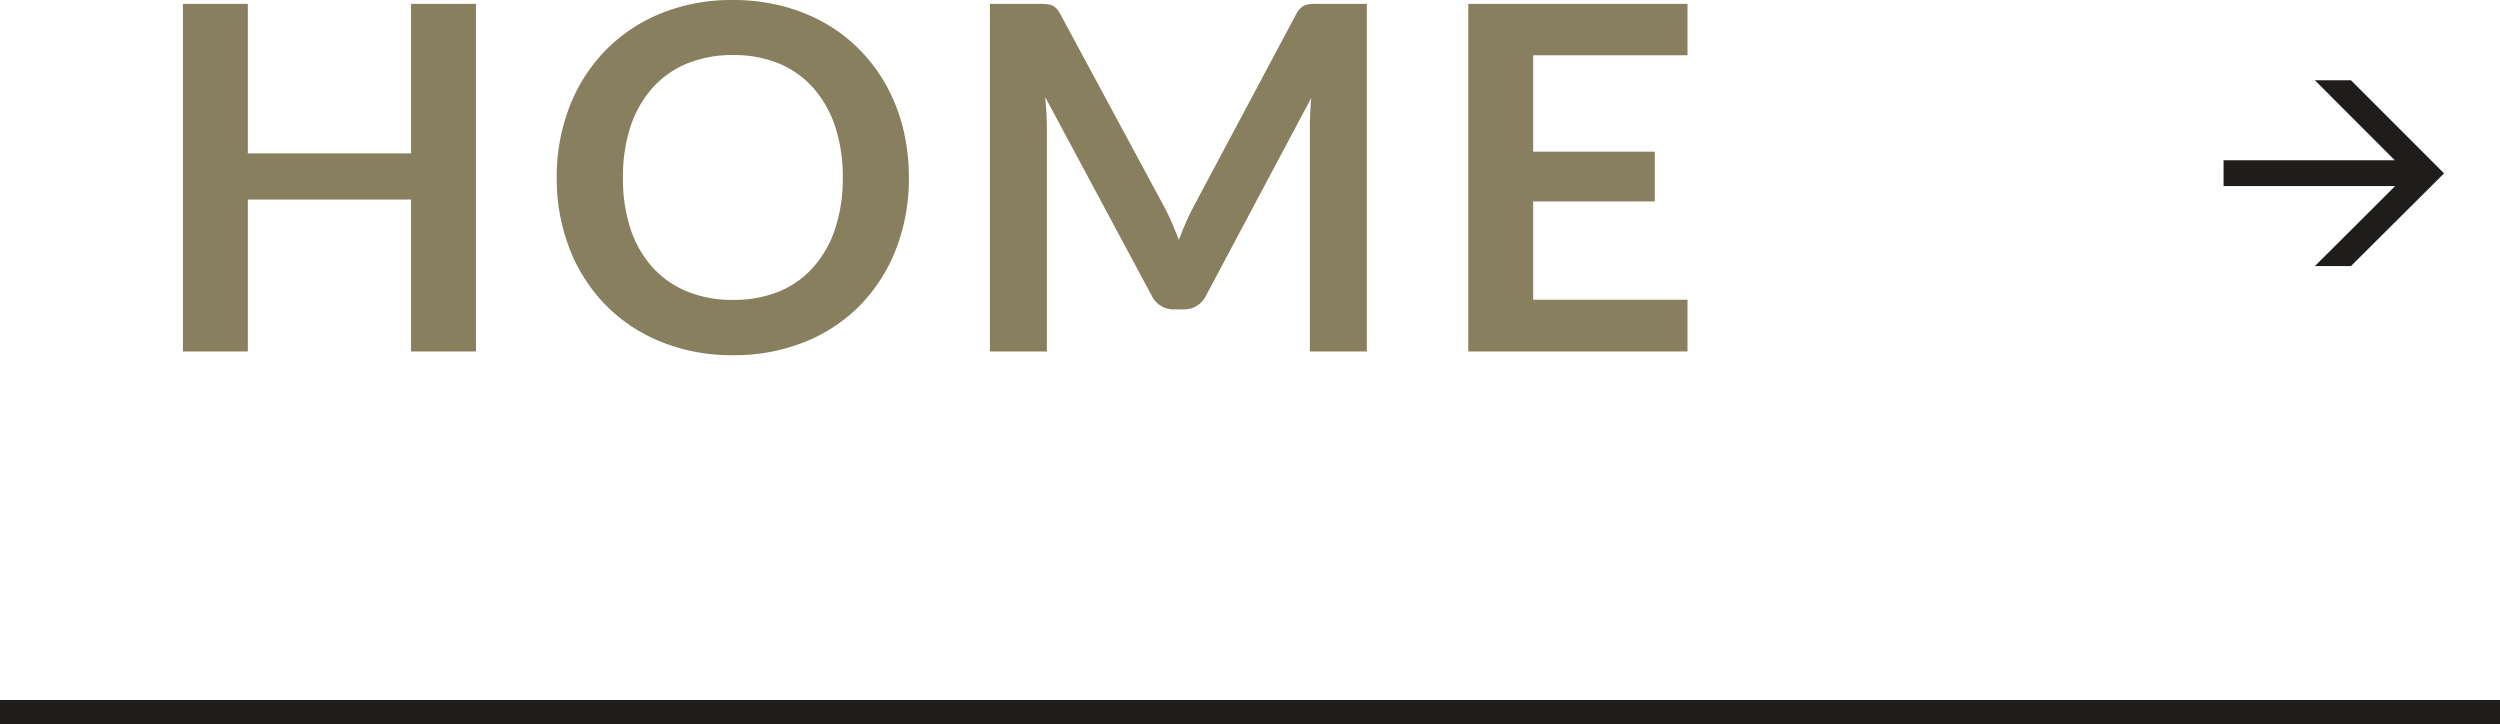<svg xmlns="http://www.w3.org/2000/svg" width="104" height="30.12" viewBox="0 0 104 30.12">
  <g id="グループ_469" data-name="グループ 469" transform="translate(-460 -287.38)">
    <path id="パス_4331" data-name="パス 4331" d="M13.8-14.46V0H11.1V-6.32H4.31V0H1.61V-14.46h2.7v6.22H11.1v-6.22ZM31.81-7.23a8.083,8.083,0,0,1-.525,2.945A6.914,6.914,0,0,1,29.8-1.94,6.747,6.747,0,0,1,27.49-.4a7.82,7.82,0,0,1-3,.555A7.793,7.793,0,0,1,21.5-.4,6.8,6.8,0,0,1,19.185-1.94,6.938,6.938,0,0,1,17.69-4.285a8.015,8.015,0,0,1-.53-2.945,8.015,8.015,0,0,1,.53-2.945,6.938,6.938,0,0,1,1.495-2.345A6.8,6.8,0,0,1,21.5-14.065a7.793,7.793,0,0,1,2.99-.555,8.115,8.115,0,0,1,2.07.255,7.268,7.268,0,0,1,1.78.72,6.58,6.58,0,0,1,1.455,1.13A6.869,6.869,0,0,1,30.89-11.03a7.278,7.278,0,0,1,.685,1.78A8.469,8.469,0,0,1,31.81-7.23Zm-2.75,0a6.636,6.636,0,0,0-.32-2.135,4.576,4.576,0,0,0-.91-1.6A3.9,3.9,0,0,0,26.4-11.98a4.937,4.937,0,0,0-1.905-.35,4.937,4.937,0,0,0-1.905.35,3.942,3.942,0,0,0-1.44,1.01,4.534,4.534,0,0,0-.915,1.6,6.636,6.636,0,0,0-.32,2.135A6.636,6.636,0,0,0,20.23-5.1a4.482,4.482,0,0,0,.915,1.6,3.97,3.97,0,0,0,1.44,1.005,4.937,4.937,0,0,0,1.905.35A4.937,4.937,0,0,0,26.4-2.49,3.923,3.923,0,0,0,27.83-3.5a4.523,4.523,0,0,0,.91-1.6A6.636,6.636,0,0,0,29.06-7.23Zm21.8-7.23V0H48.49V-9.34q0-.56.06-1.21L44.18-2.34a1.01,1.01,0,0,1-.95.59h-.38a1.01,1.01,0,0,1-.95-.59l-4.42-8.24q.03.33.05.65t.02.59V0H35.18V-14.46h2.03q.18,0,.31.01a.839.839,0,0,1,.235.05.51.51,0,0,1,.19.13,1.111,1.111,0,0,1,.165.24L42.44-6q.17.32.315.66t.285.7q.14-.37.29-.715t.32-.665l4.27-8.01a1.009,1.009,0,0,1,.17-.24.556.556,0,0,1,.195-.13.839.839,0,0,1,.235-.05q.13-.01.31-.01Zm6.92,2.14v4.01h5.06v2.07H57.78v4.09H64.2V0H55.08V-14.46H64.2v2.14Z" transform="translate(466 302)" fill="#877f5e"/>
    <path id="パス_4332" data-name="パス 4332" d="M3.44-5.952V-4.88H-4.5V-5.952ZM-.7-1.552,3.168-5.408-.7-9.28H.8L4.672-5.408.8-1.552Z" transform="translate(557 300)" fill="#1e1d1b"/>
    <path id="線_17" data-name="線 17" d="M104,.5H0v-1H104Z" transform="translate(460 317)" fill="#1e1d1b"/>
  </g>
</svg>
